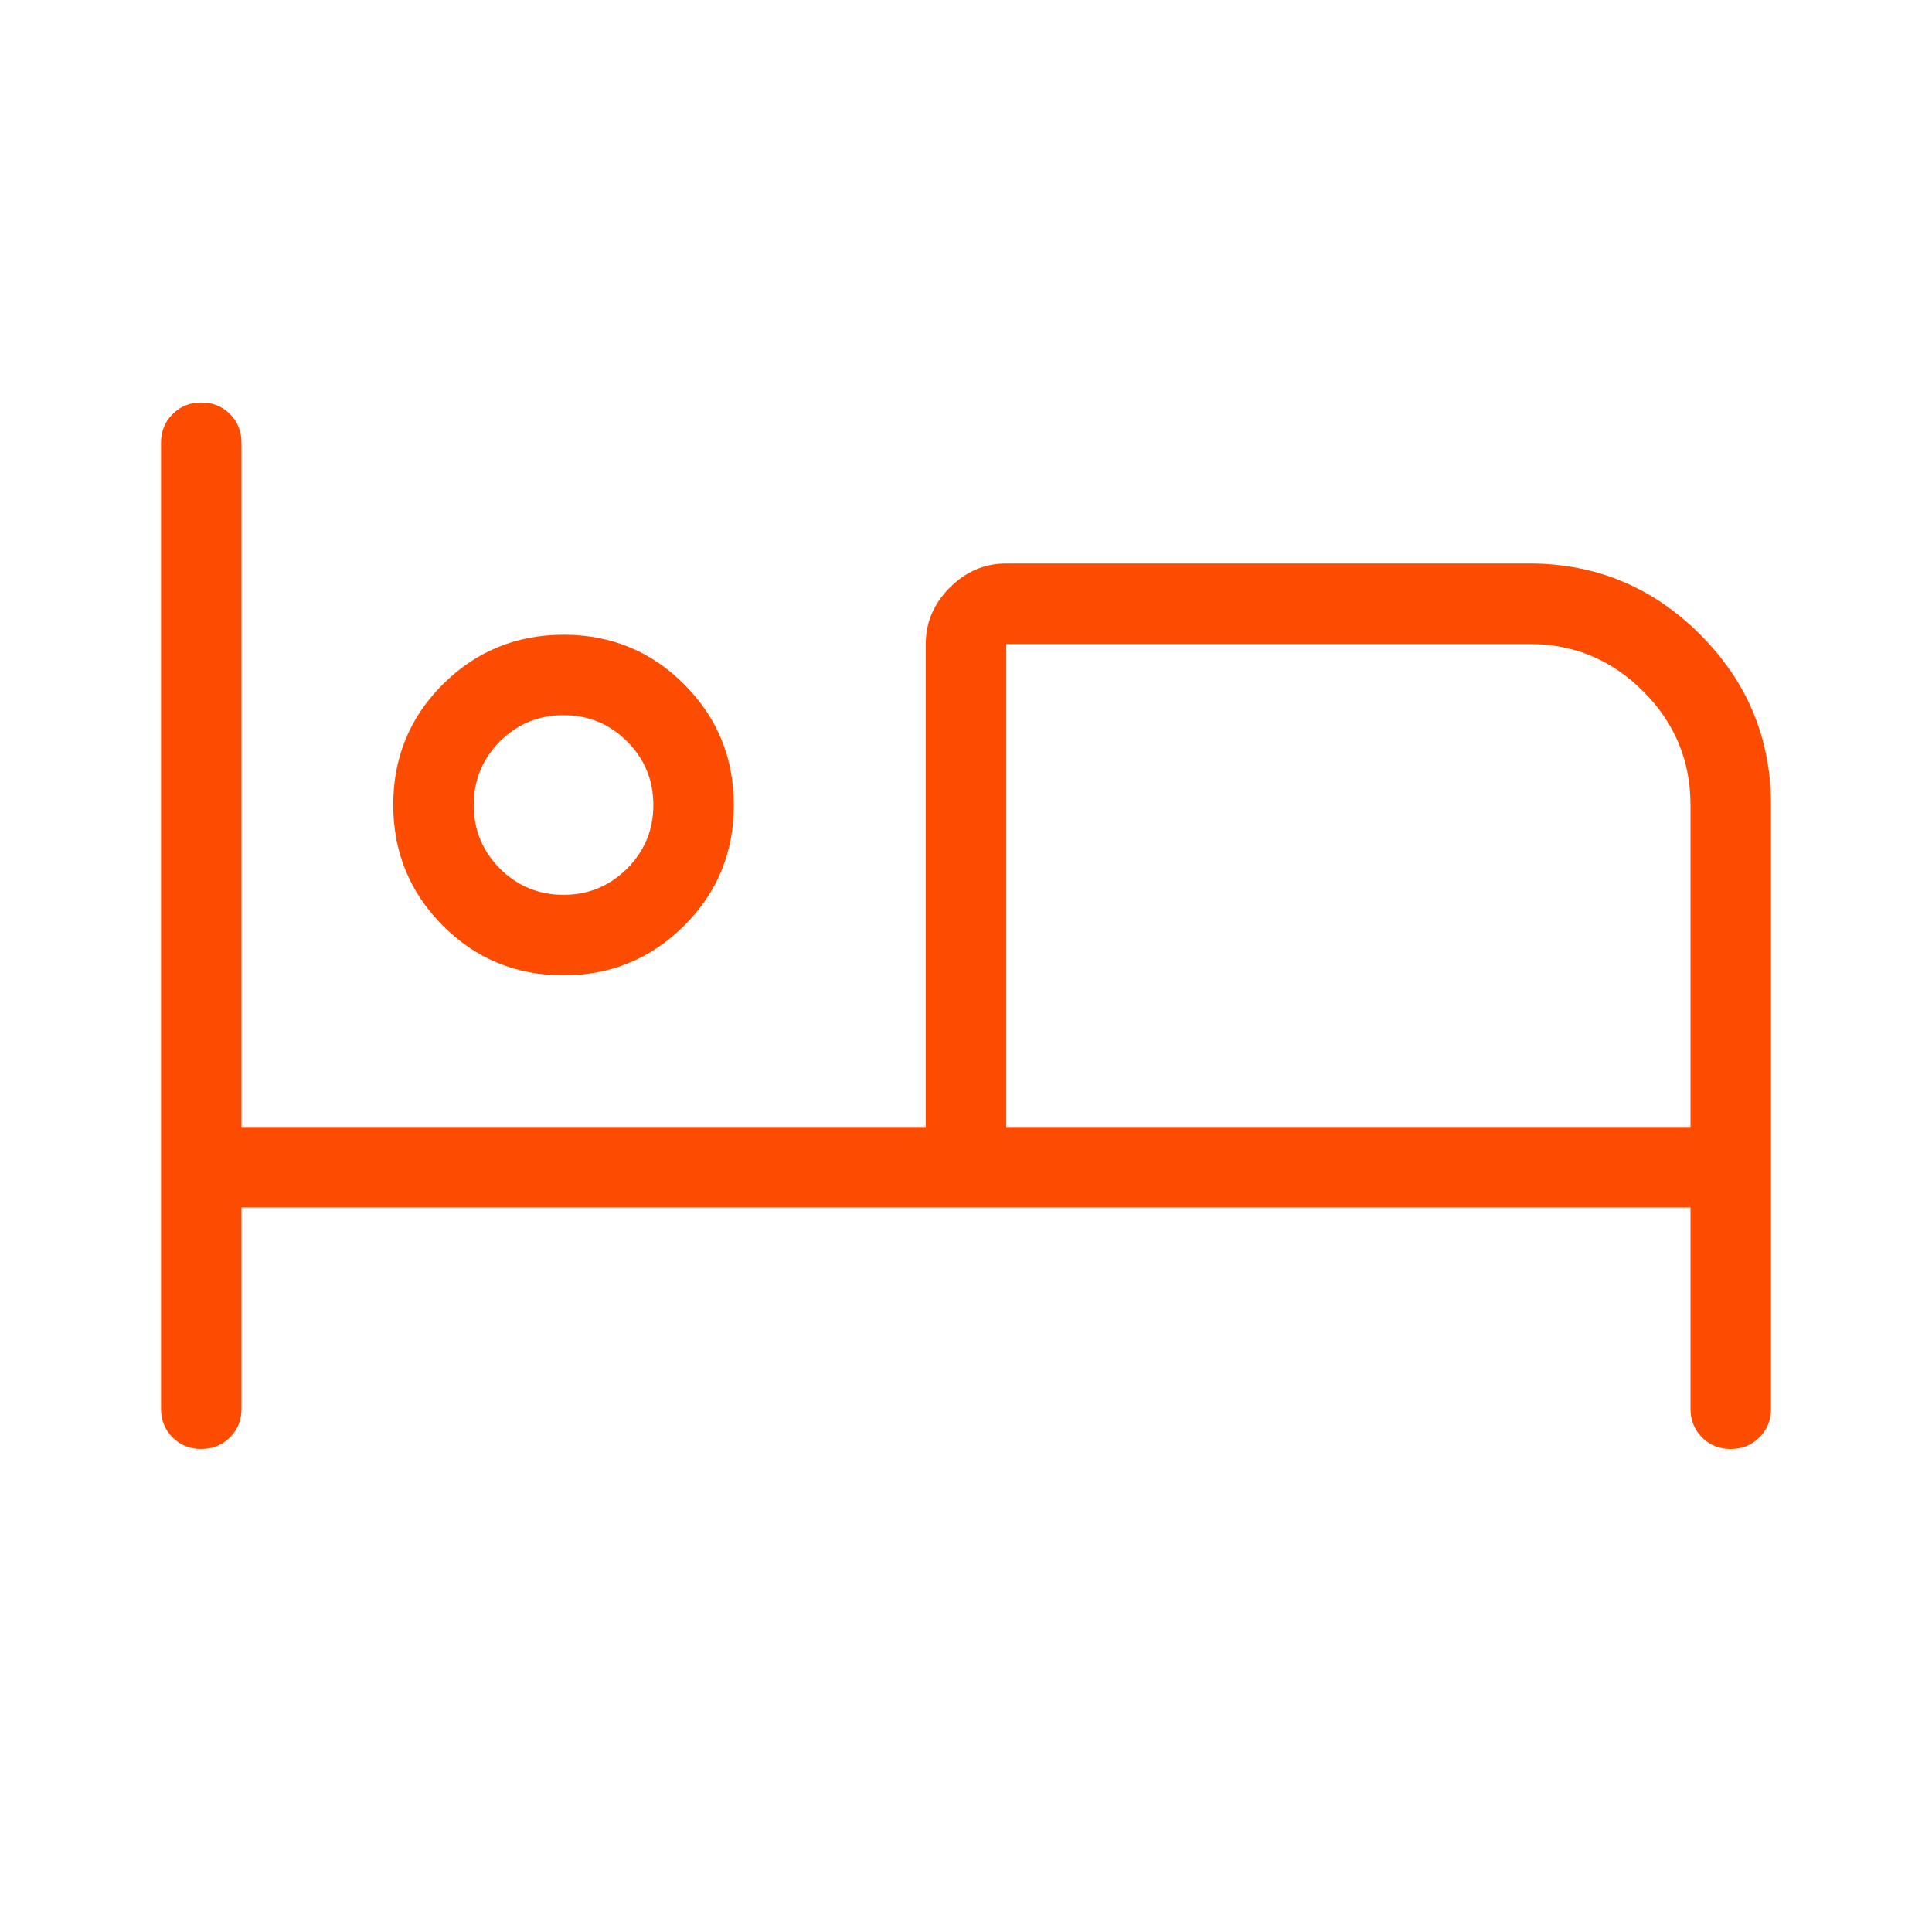 <svg width="24" height="24" viewBox="0 0 24 24" fill="none" xmlns="http://www.w3.org/2000/svg">
<path d="M2.499 18C2.357 18 2.239 17.952 2.143 17.856C2.048 17.76 2 17.642 2 17.5V5.5C2 5.358 2.048 5.24 2.144 5.144C2.24 5.048 2.359 5 2.501 5C2.643 5 2.761 5.048 2.857 5.144C2.952 5.24 3 5.358 3 5.5V14H11.5V8C11.5 7.732 11.6 7.498 11.799 7.299C11.998 7.1 12.232 7 12.5 7H19C19.825 7 20.531 7.294 21.119 7.881C21.706 8.469 22 9.175 22 10V17.5C22 17.642 21.952 17.76 21.856 17.856C21.76 17.952 21.641 18 21.499 18C21.357 18 21.239 17.952 21.143 17.856C21.048 17.76 21 17.642 21 17.5V15H3V17.5C3 17.642 2.952 17.76 2.856 17.856C2.76 17.952 2.641 18 2.499 18ZM6.998 12.116C6.41 12.116 5.91 11.91 5.5 11.498C5.09 11.086 4.885 10.586 4.885 9.998C4.885 9.41 5.09 8.91 5.502 8.5C5.914 8.09 6.414 7.885 7.002 7.885C7.59 7.885 8.09 8.09 8.5 8.502C8.91 8.914 9.116 9.414 9.116 10.002C9.116 10.59 8.91 11.09 8.498 11.5C8.086 11.91 7.586 12.116 6.998 12.116ZM12.5 14H21V10C21 9.45 20.804 8.979 20.413 8.588C20.021 8.196 19.55 8 19 8H12.5V14ZM7 11.116C7.309 11.116 7.572 11.007 7.79 10.79C8.007 10.572 8.116 10.309 8.116 10C8.116 9.691 8.007 9.428 7.79 9.21C7.572 8.993 7.309 8.884 7 8.884C6.691 8.884 6.428 8.993 6.21 9.21C5.993 9.428 5.885 9.691 5.885 10C5.885 10.309 5.993 10.572 6.21 10.79C6.428 11.007 6.691 11.116 7 11.116Z" fill="#FC4C02"/>
</svg>
